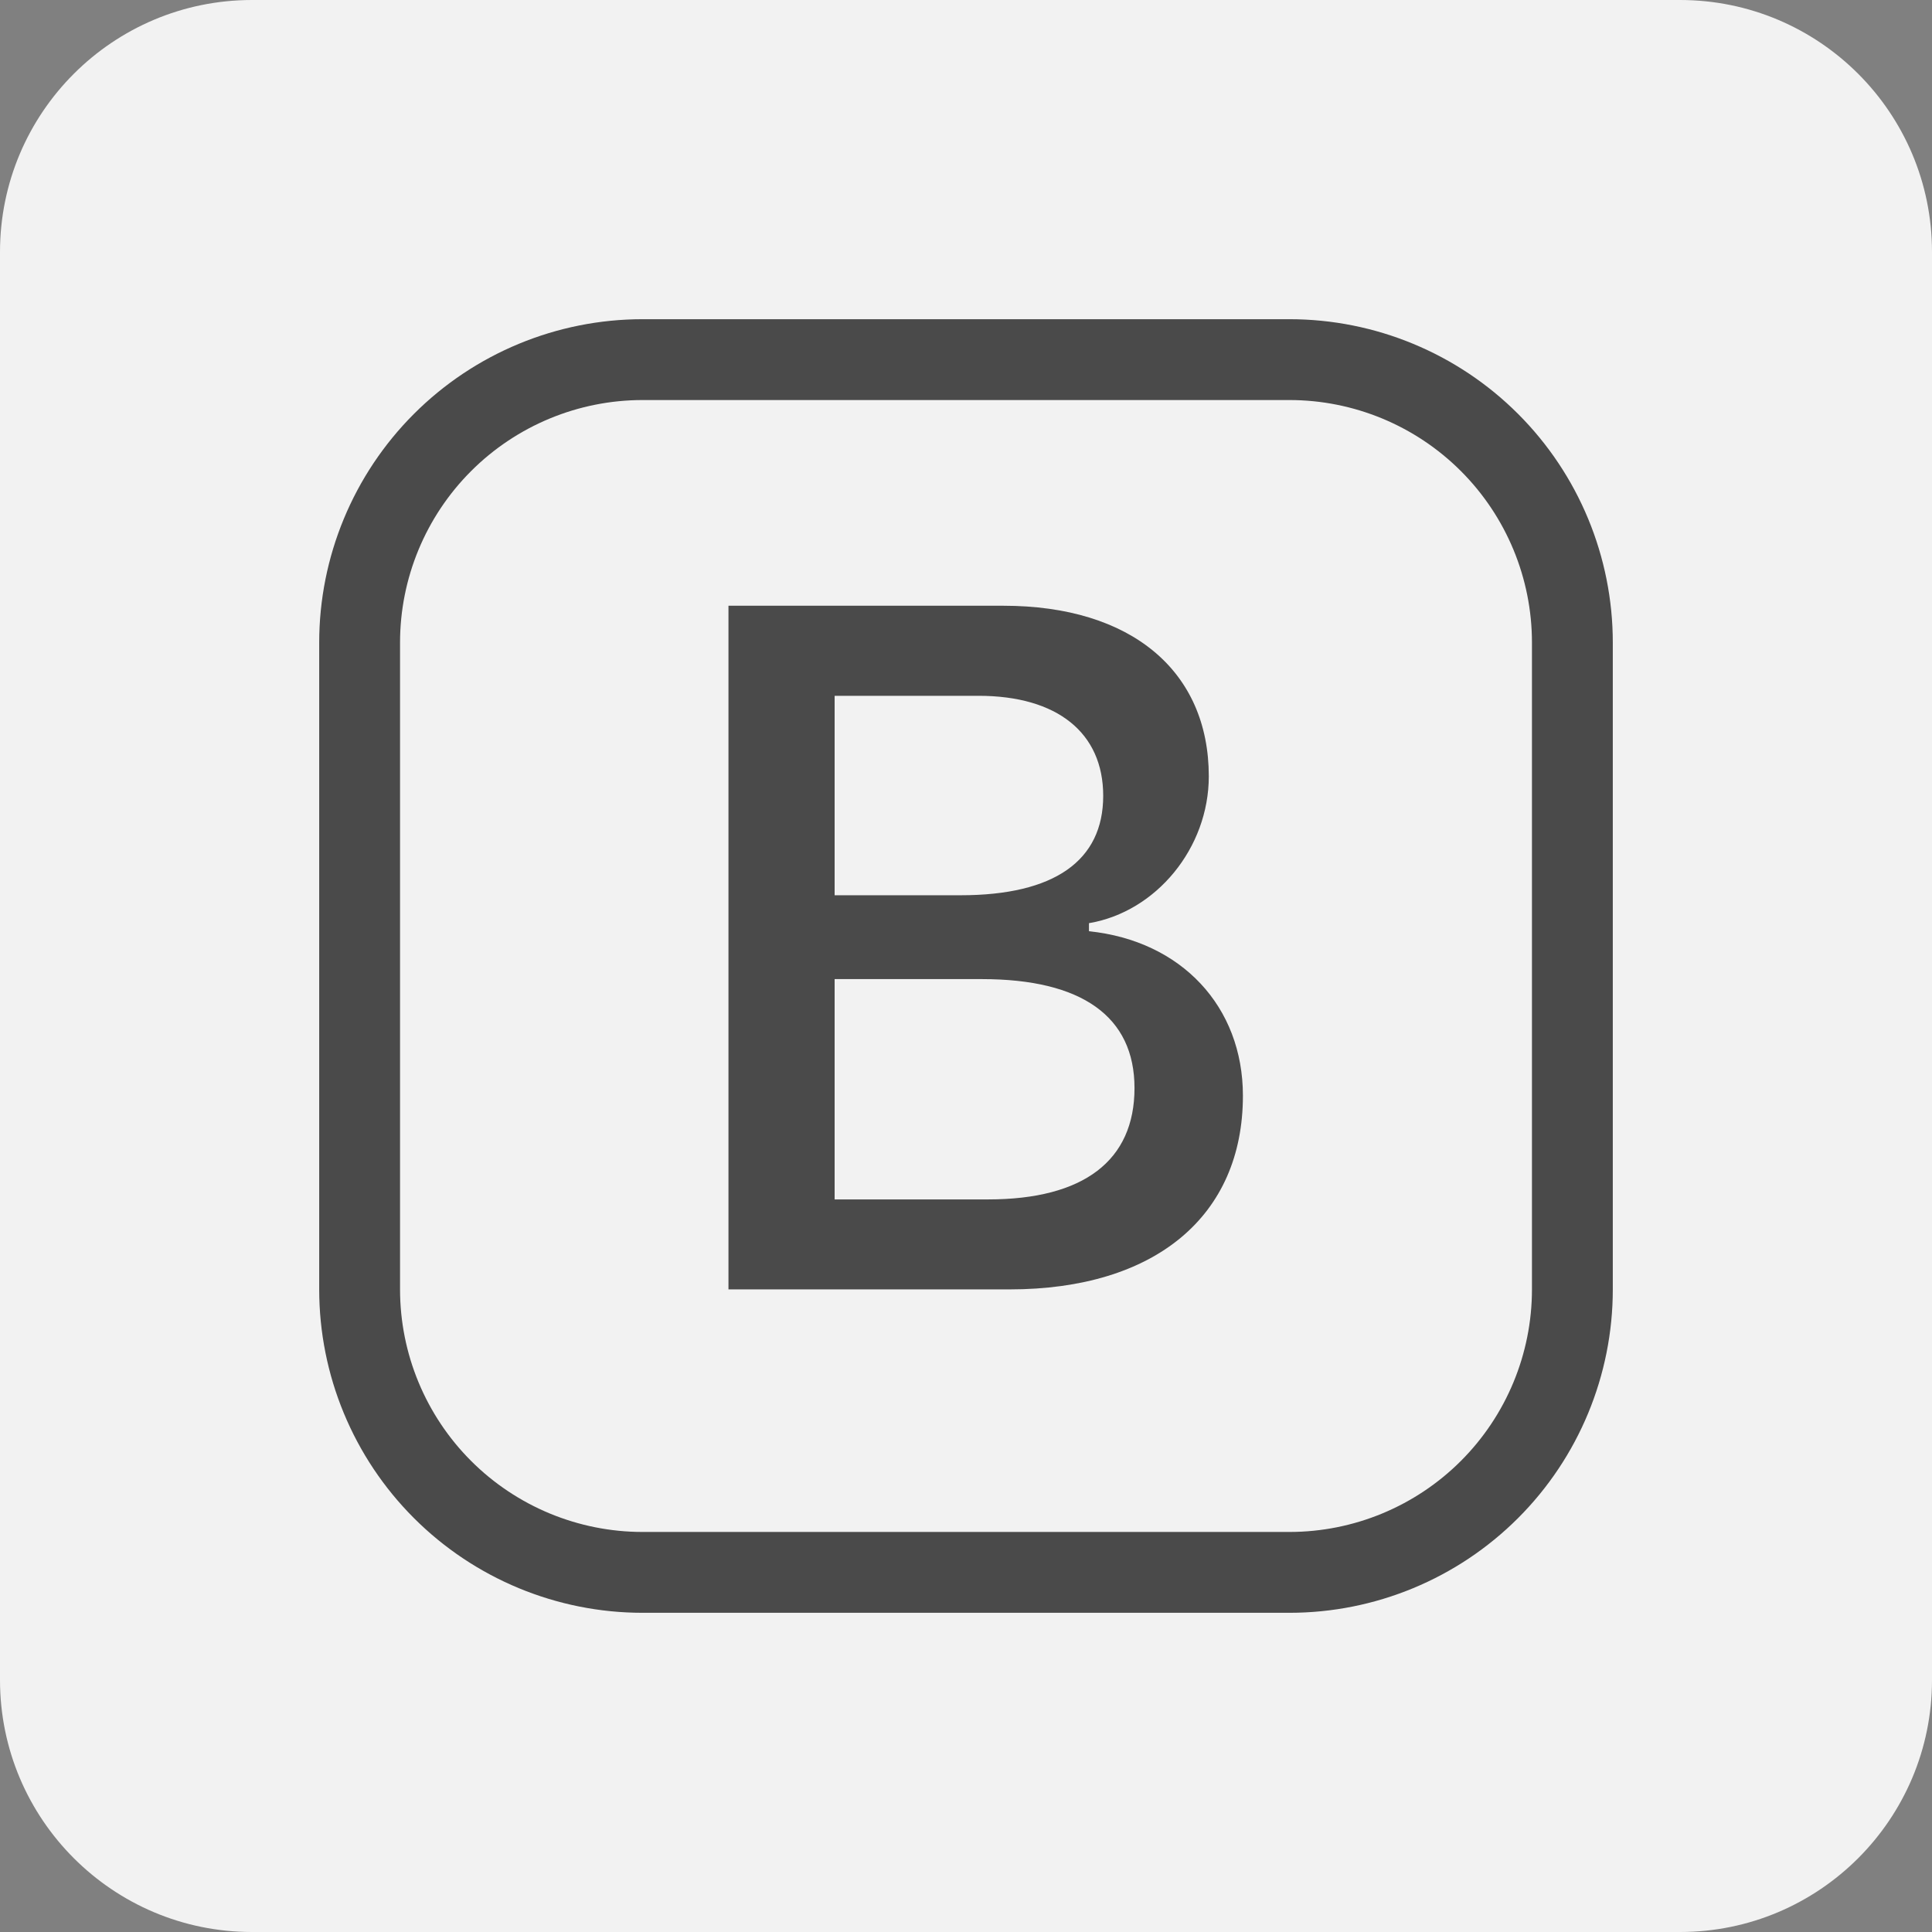 <svg width="115" height="115" viewBox="0 0 115 115" fill="none" xmlns="http://www.w3.org/2000/svg">
<rect x="0" y="0" width="115" height="115" fill="#808080" stroke="none"/>
<path d="M0 15C0 6.716 6.716 0 15 0H100C108.284 0 115 6.716 115 15V100C115 108.284 108.284 115 100 115H15C6.716 115 0 108.284 0 100V15Z" fill="#F2F2F2"/>
<g clip-path="url(#clip0_430_2143)">
<path d="M43.361 76.75H60.085C68.766 76.75 73.983 72.38 73.983 65.219C73.983 59.916 70.321 55.999 64.82 55.431V54.95C68.824 54.276 71.952 50.474 71.952 46.21C71.952 39.954 67.356 36.056 59.719 36.056H43.361V76.75ZM49.68 53.289V41.417H58.246C62.929 41.417 65.667 43.616 65.667 47.37C65.667 51.23 62.761 53.289 57.178 53.289H49.68ZM49.68 71.394V58.28H58.449C64.397 58.28 67.53 60.508 67.53 64.767C67.53 69.079 64.512 71.394 58.814 71.394H49.68Z" fill="#4A4A4A"/>
<path d="M19 38.25C19 33.145 21.028 28.248 24.638 24.638C28.248 21.028 33.145 19 38.25 19H76.75C81.855 19 86.752 21.028 90.362 24.638C93.972 28.248 96 33.145 96 38.25V76.75C96 81.855 93.972 86.752 90.362 90.362C86.752 93.972 81.855 96 76.75 96H38.25C33.145 96 28.248 93.972 24.638 90.362C21.028 86.752 19 81.855 19 76.75V38.25ZM38.25 23.812C34.421 23.812 30.749 25.334 28.041 28.041C25.334 30.749 23.812 34.421 23.812 38.25V76.75C23.812 80.579 25.334 84.251 28.041 86.959C30.749 89.666 34.421 91.188 38.25 91.188H76.75C80.579 91.188 84.251 89.666 86.959 86.959C89.666 84.251 91.188 80.579 91.188 76.75V38.25C91.188 34.421 89.666 30.749 86.959 28.041C84.251 25.334 80.579 23.812 76.75 23.812H38.25Z" fill="#4A4A4A"/>
</g>
<defs>
<clipPath id="clip0_430_2143">
<rect width="77" height="77" fill="white" transform="translate(19 19)"/>
</clipPath>
</defs>
</svg>
